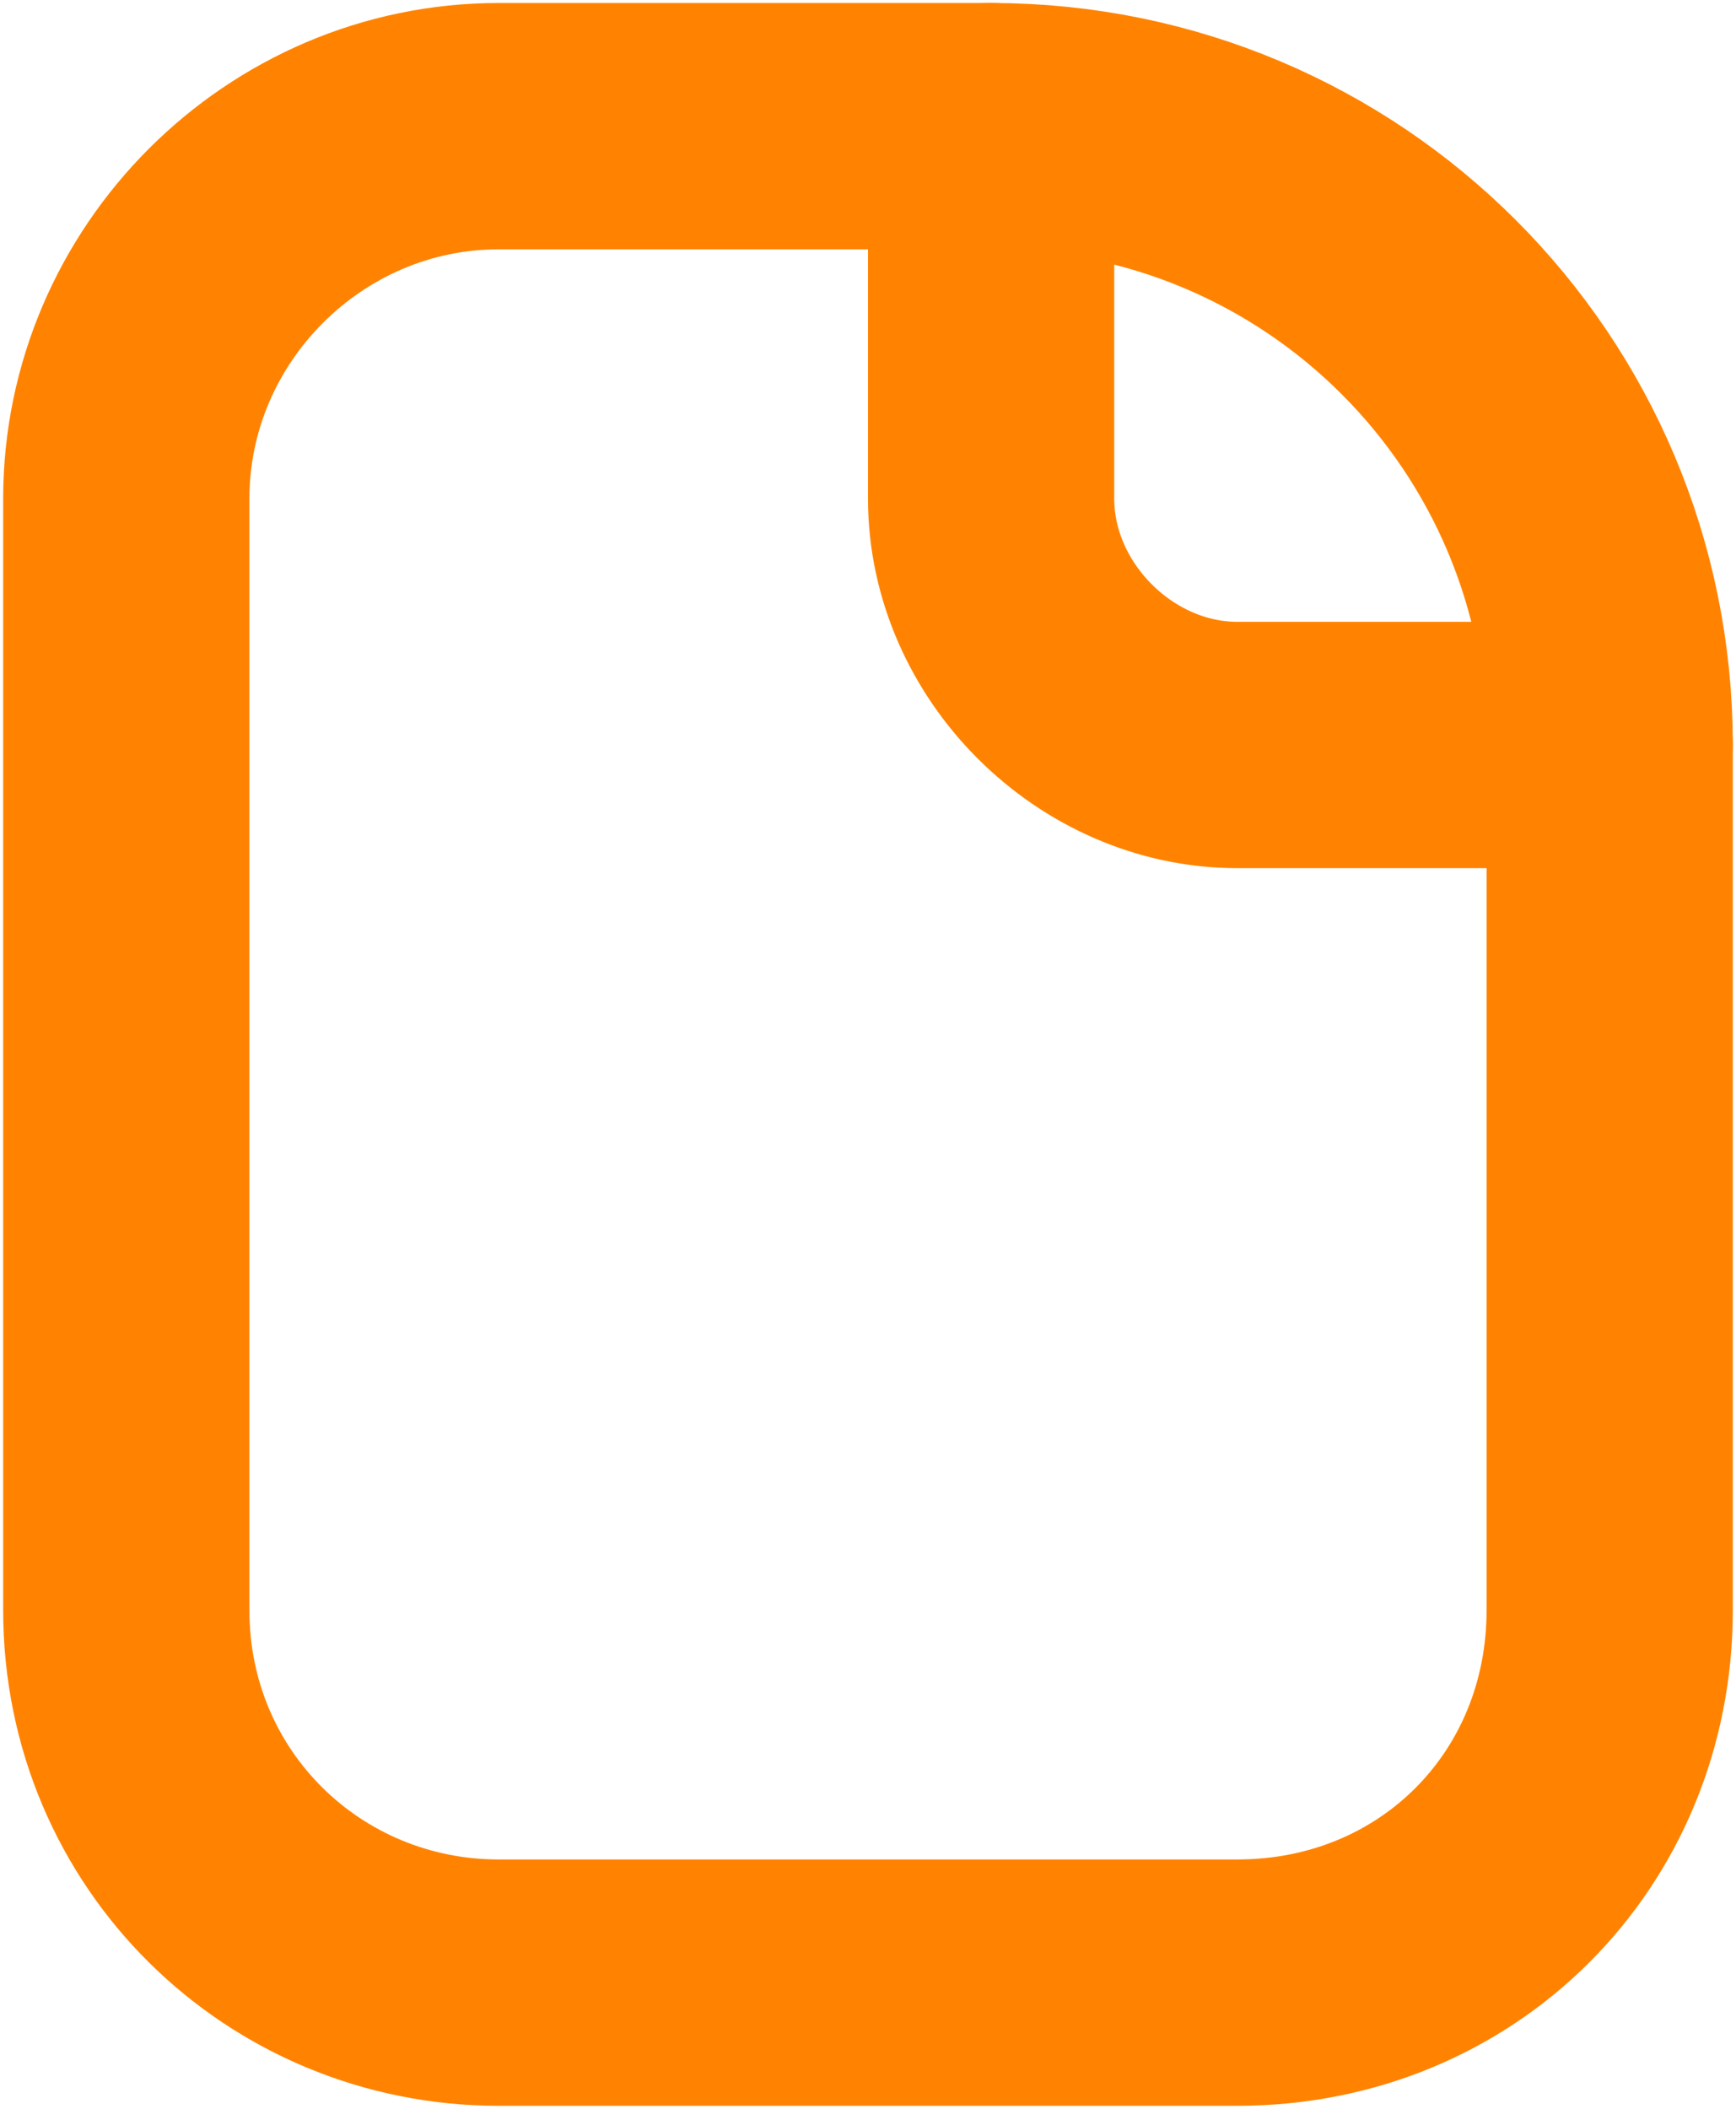 <?xml version="1.0" encoding="UTF-8"?>
<!DOCTYPE svg PUBLIC "-//W3C//DTD SVG 1.1//EN" "http://www.w3.org/Graphics/SVG/1.1/DTD/svg11.dtd">
<!-- Creator: CorelDRAW -->
<svg xmlns="http://www.w3.org/2000/svg" xml:space="preserve" width="14px" height="17px" version="1.1" style="shape-rendering:geometricPrecision; text-rendering:geometricPrecision; image-rendering:optimizeQuality; fill-rule:evenodd; clip-rule:evenodd"
viewBox="0 0 0.289 0.351"
 xmlns:xlink="http://www.w3.org/1999/xlink"
 xmlns:xodm="http://www.corel.com/coreldraw/odm/2003">
 <defs>
  <style type="text/css">
   <![CDATA[
    .str0 {stroke:#FF8300;stroke-width:0.041;stroke-linecap:round;stroke-linejoin:round;stroke-miterlimit:22.926}
    .fil0 {fill:none}
   ]]>
  </style>
 </defs>
 <g id="Layer_x0020_1">
  <g id="_1902056411152">
   <path class="fil0 str0" d="M0.083 0.021l0.082 0c0.057,0 0.103,0.046 0.103,0.103l0 0.144c0,0.035 -0.027,0.062 -0.062,0.062l-0.123 0c-0.034,0 -0.062,-0.027 -0.062,-0.062l0 -0.185c0,-0.034 0.028,-0.062 0.062,-0.062z"/>
   <path class="fil0 str0" d="M0.268 0.124l-0.062 0c-0.022,0 -0.041,-0.019 -0.041,-0.041l0 -0.062"/>
  </g>
 </g>
</svg>
